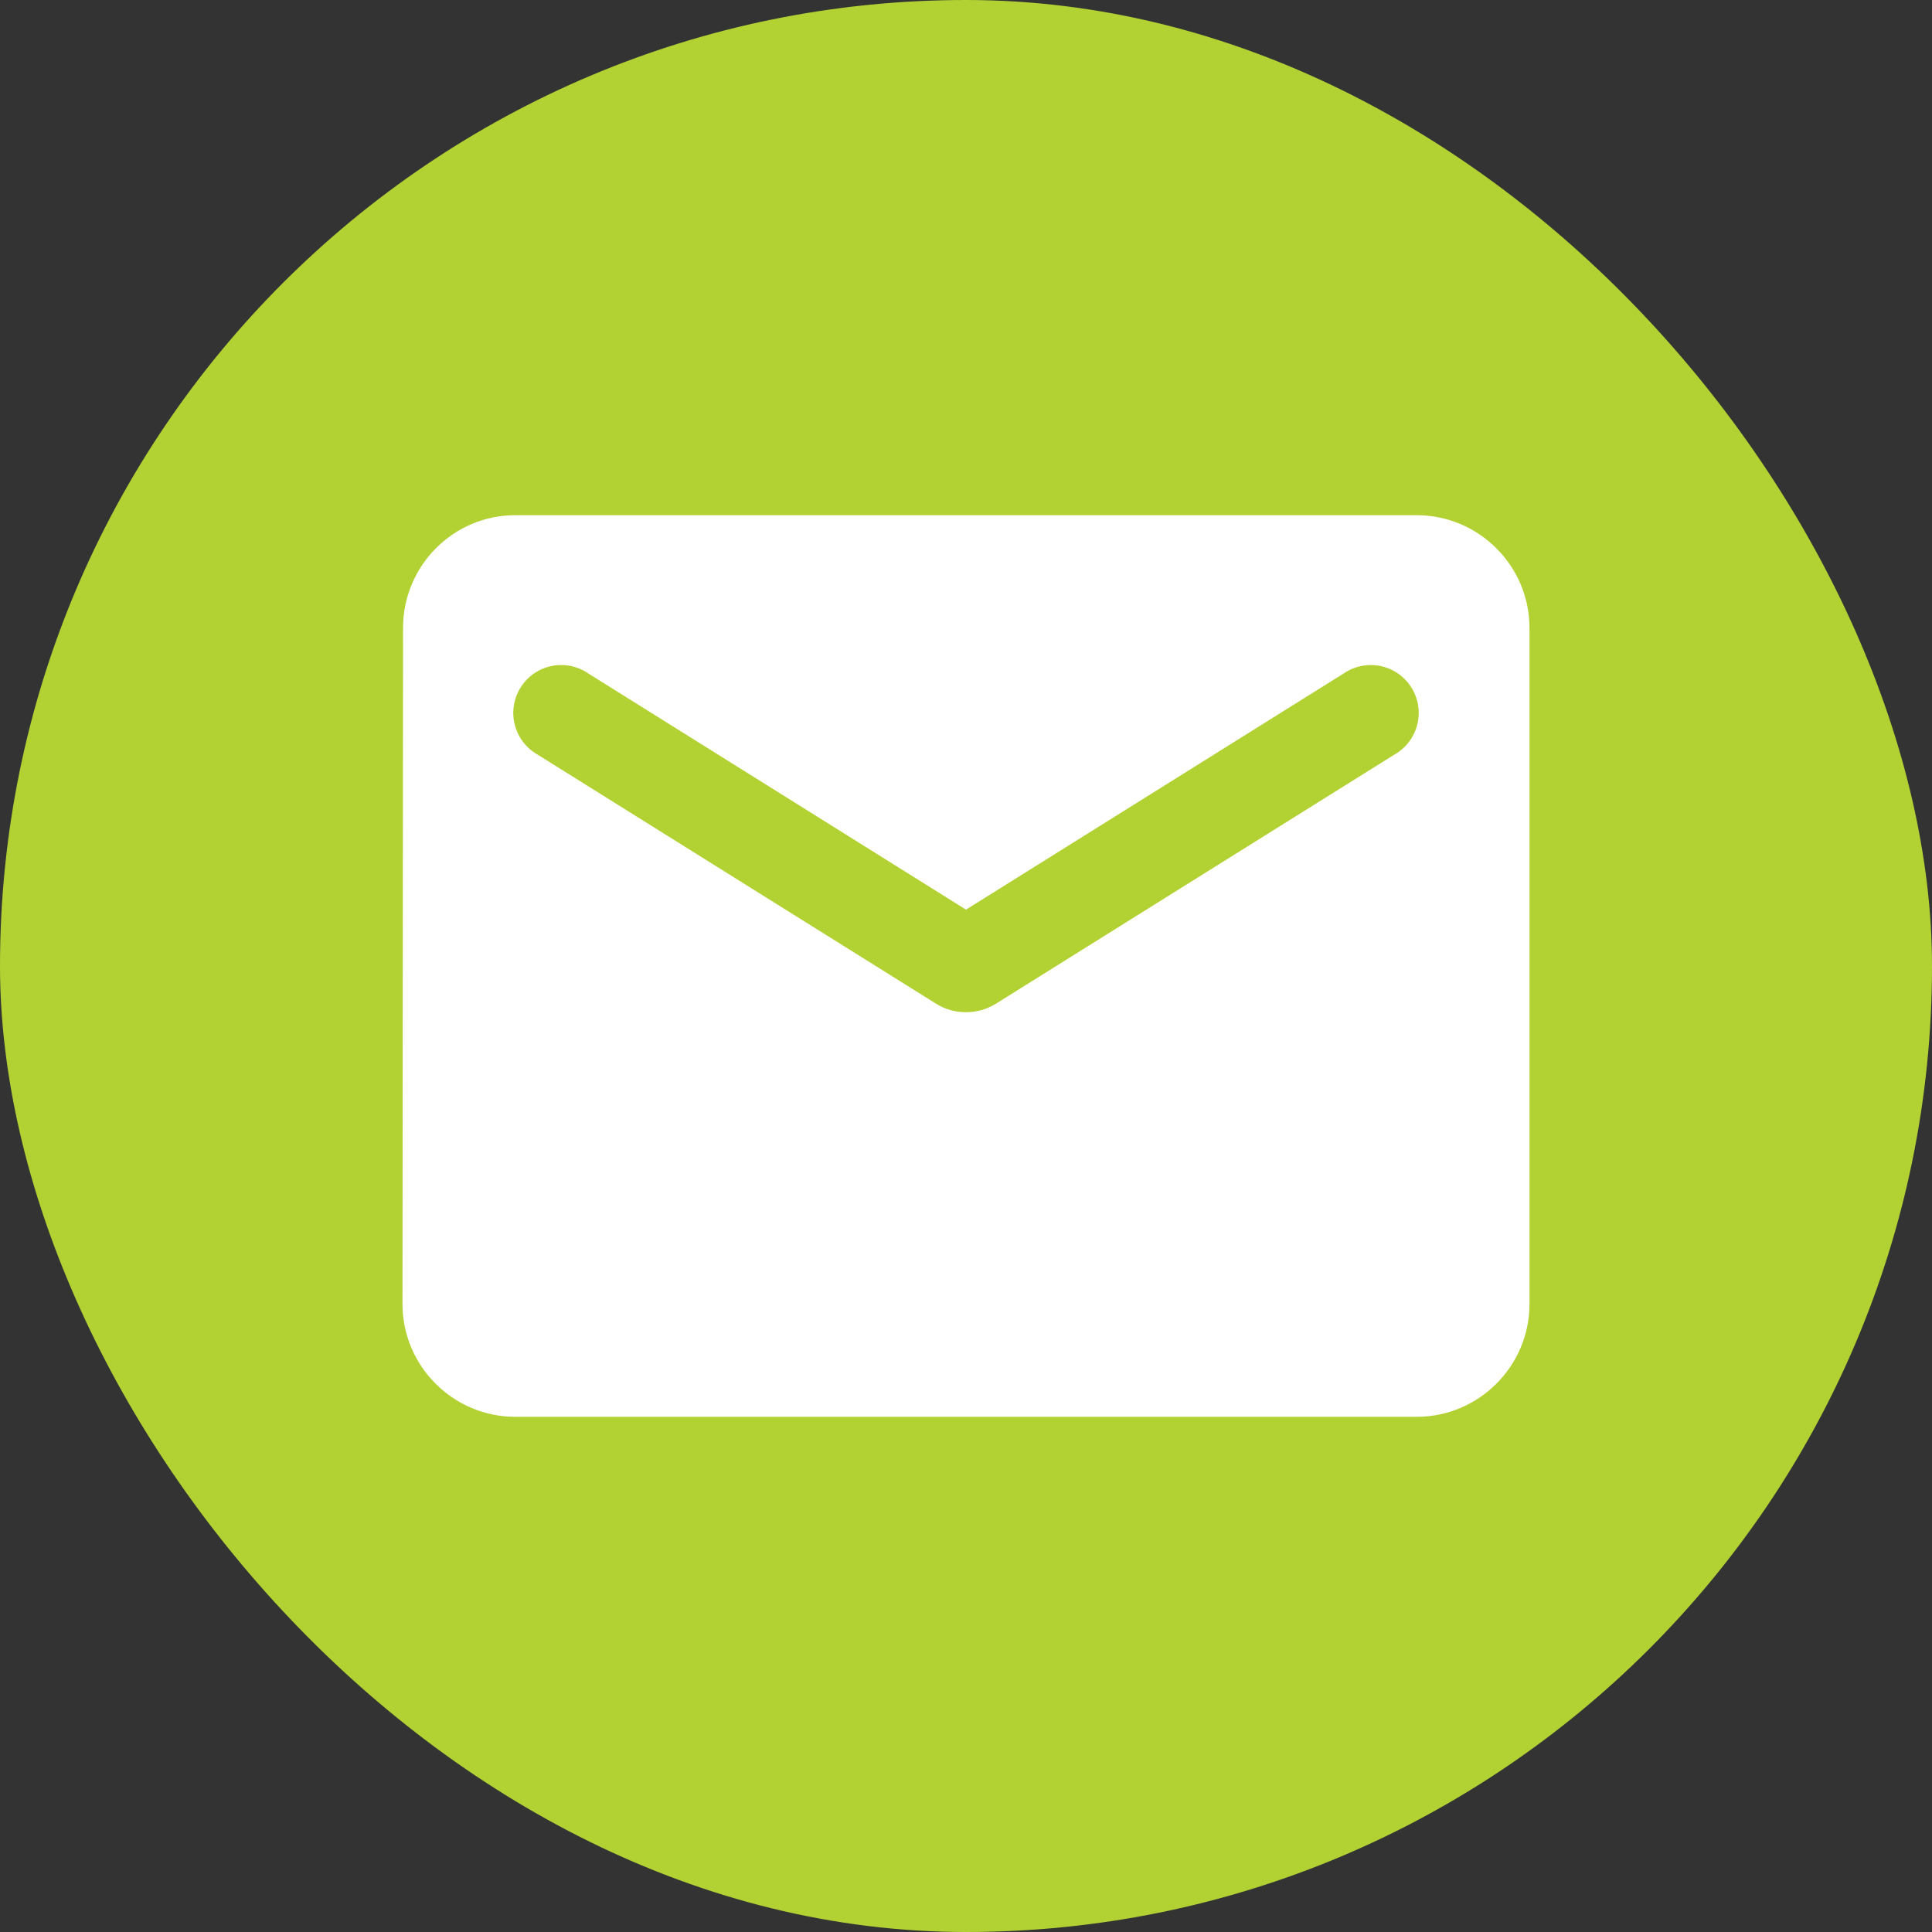<svg width="100" height="100" viewBox="0 0 100 100" fill="none" xmlns="http://www.w3.org/2000/svg">
<rect x="0" y="0" width="100" height="100" fill="#333333" stroke="none"/>
<rect width="100" height="100" rx="50" fill="#B2D234"/>
<path d="M73.333 26.667H26.666C23.458 26.667 20.862 29.292 20.862 32.5L20.833 67.5C20.833 70.708 23.458 73.333 26.666 73.333H73.333C76.541 73.333 79.166 70.708 79.166 67.5V32.5C79.166 29.292 76.541 26.667 73.333 26.667ZM72.166 39.063L51.545 51.954C50.612 52.538 49.387 52.538 48.454 51.954L27.833 39.063C27.541 38.898 27.284 38.677 27.08 38.411C26.876 38.145 26.728 37.84 26.645 37.515C26.562 37.19 26.545 36.852 26.597 36.52C26.648 36.189 26.767 35.871 26.944 35.587C27.122 35.302 27.356 35.057 27.631 34.865C27.906 34.674 28.218 34.54 28.546 34.473C28.875 34.405 29.213 34.405 29.542 34.472C29.871 34.539 30.182 34.672 30.458 34.863L50 47.083L69.541 34.863C69.817 34.672 70.129 34.539 70.457 34.472C70.786 34.405 71.125 34.405 71.453 34.473C71.782 34.54 72.093 34.674 72.368 34.865C72.644 35.057 72.877 35.302 73.055 35.587C73.233 35.871 73.351 36.189 73.403 36.52C73.454 36.852 73.438 37.19 73.355 37.515C73.272 37.84 73.123 38.145 72.919 38.411C72.715 38.677 72.459 38.898 72.166 39.063Z" fill="white"/>
</svg>
